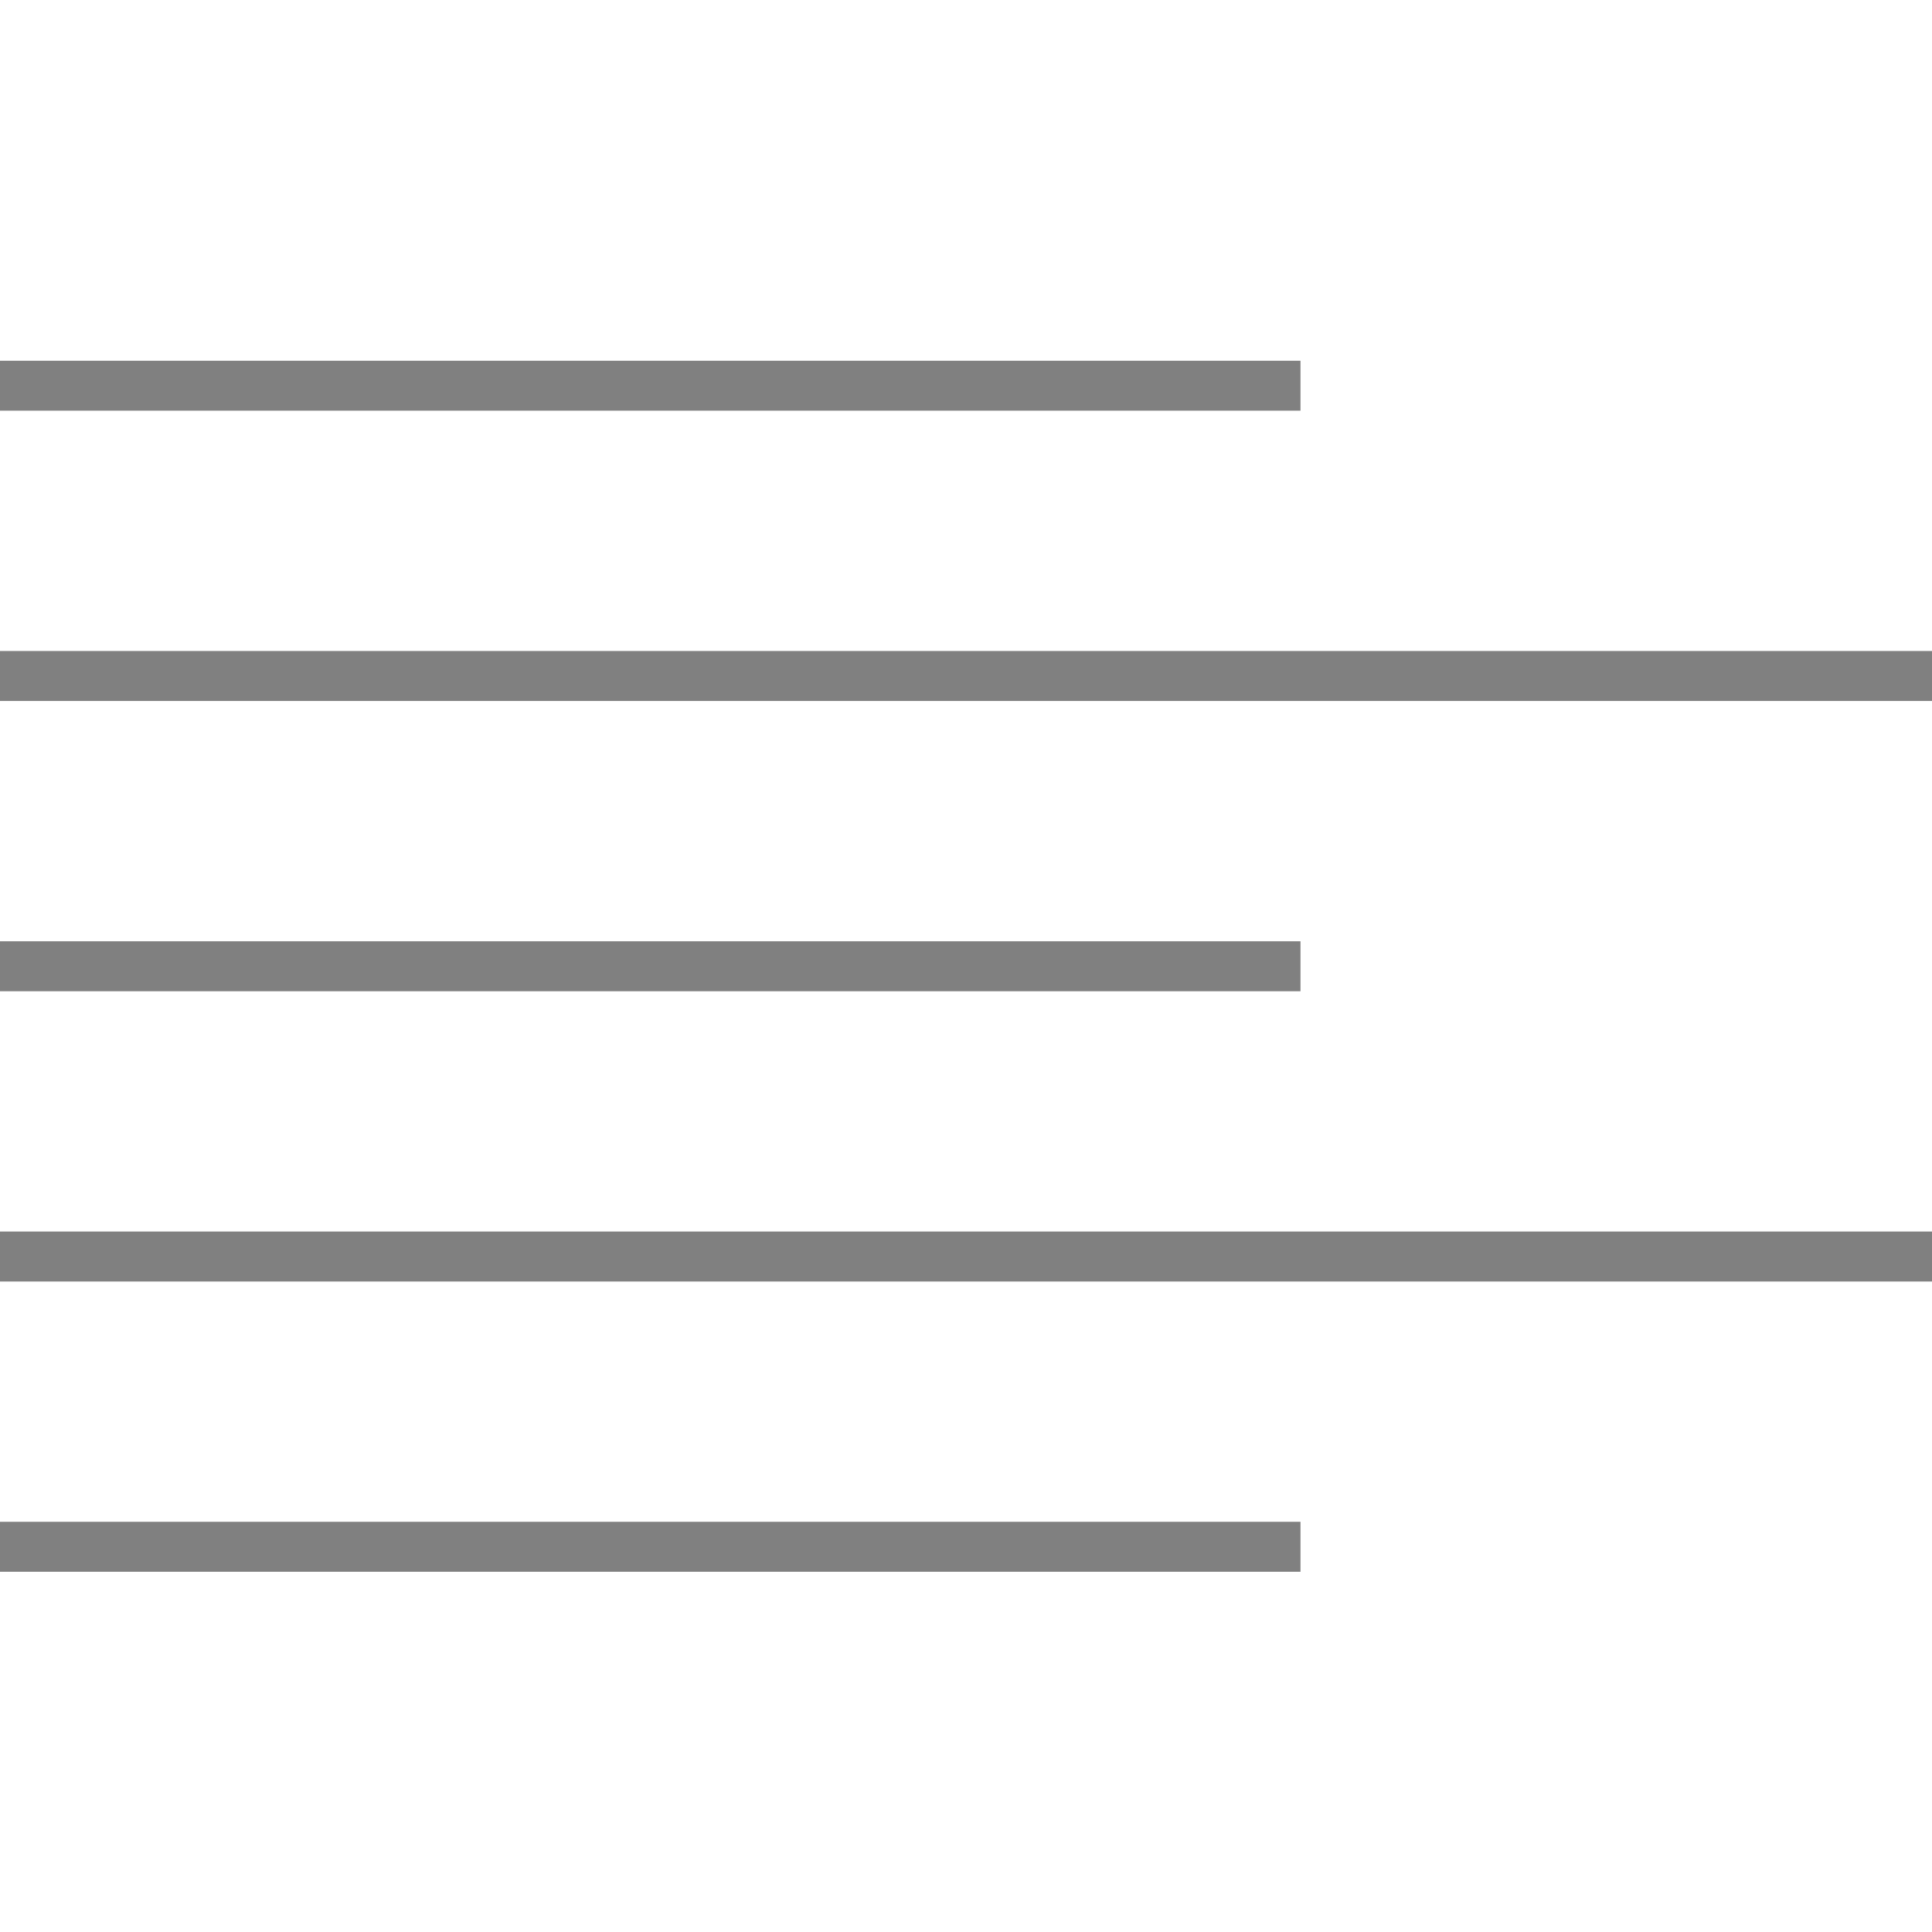 <?xml version="1.0" encoding="UTF-8" standalone="no"?>
<!-- Created with Inkscape (http://www.inkscape.org/) -->

<svg
   width="3.867mm"
   height="3.867mm"
   viewBox="0 0 3.867 3.867"
   version="1.1"
   id="svg1"
   inkscape:version="1.3.2 (1:1.3.2+202311252150+091e20ef0f)"
   sodipodi:docname="tool-text-align-left.svg"
   xmlns:inkscape="http://www.inkscape.org/namespaces/inkscape"
   xmlns:sodipodi="http://sodipodi.sourceforge.net/DTD/sodipodi-0.dtd"
   xmlns="http://www.w3.org/2000/svg"
   xmlns:svg="http://www.w3.org/2000/svg">
  <sodipodi:namedview
     id="namedview1"
     pagecolor="#ffffff"
     bordercolor="#000000"
     borderopacity="0.25"
     inkscape:showpageshadow="2"
     inkscape:pageopacity="0.0"
     inkscape:pagecheckerboard="0"
     inkscape:deskcolor="#d1d1d1"
     inkscape:document-units="mm"
     inkscape:zoom="36.309664"
     inkscape:cx="8.4963605"
     inkscape:cy="5.4393232"
     inkscape:window-width="1920"
     inkscape:window-height="1048"
     inkscape:window-x="0"
     inkscape:window-y="0"
     inkscape:window-maximized="1"
     inkscape:current-layer="g1"
     showguides="true" />
  <defs
     id="defs1" />
  <g
     inkscape:label="Layer 1"
     inkscape:groupmode="layer"
     id="layer1"
     transform="translate(-62.808,-83.004)">
    <g
       id="g1"
       transform="translate(0.569,-0.037)">
      <path
         style="fill:none;stroke:#808080;stroke-width:0.1;stroke-linejoin:round;stroke-dasharray:none;paint-order:stroke fill markers"
         d="m 62.239,83.813 h 2.603"
         id="path1"
         sodipodi:nodetypes="cc" />
      <path
         style="fill:none;stroke:#808080;stroke-width:0.1;stroke-linejoin:round;stroke-dasharray:none;paint-order:stroke fill markers"
         d="m 62.239,84.394 h 3.867"
         id="path2" />
      <path
         style="fill:none;stroke:#808080;stroke-width:0.1;stroke-linejoin:round;stroke-dasharray:none;paint-order:stroke fill markers"
         d="m 62.239,84.975 2.603,10e-7"
         id="path3"
         sodipodi:nodetypes="cc" />
      <path
         style="fill:none;stroke:#808080;stroke-width:0.1;stroke-linejoin:round;stroke-dasharray:none;paint-order:stroke fill markers"
         d="m 62.239,85.556 h 3.867"
         id="path4" />
      <path
         style="fill:none;stroke:#808080;stroke-width:0.1;stroke-linejoin:round;stroke-dasharray:none;paint-order:stroke fill markers"
         d="m 62.239,86.137 2.603,0"
         id="path5"
         sodipodi:nodetypes="cc" />
    </g>
  </g>
</svg>
